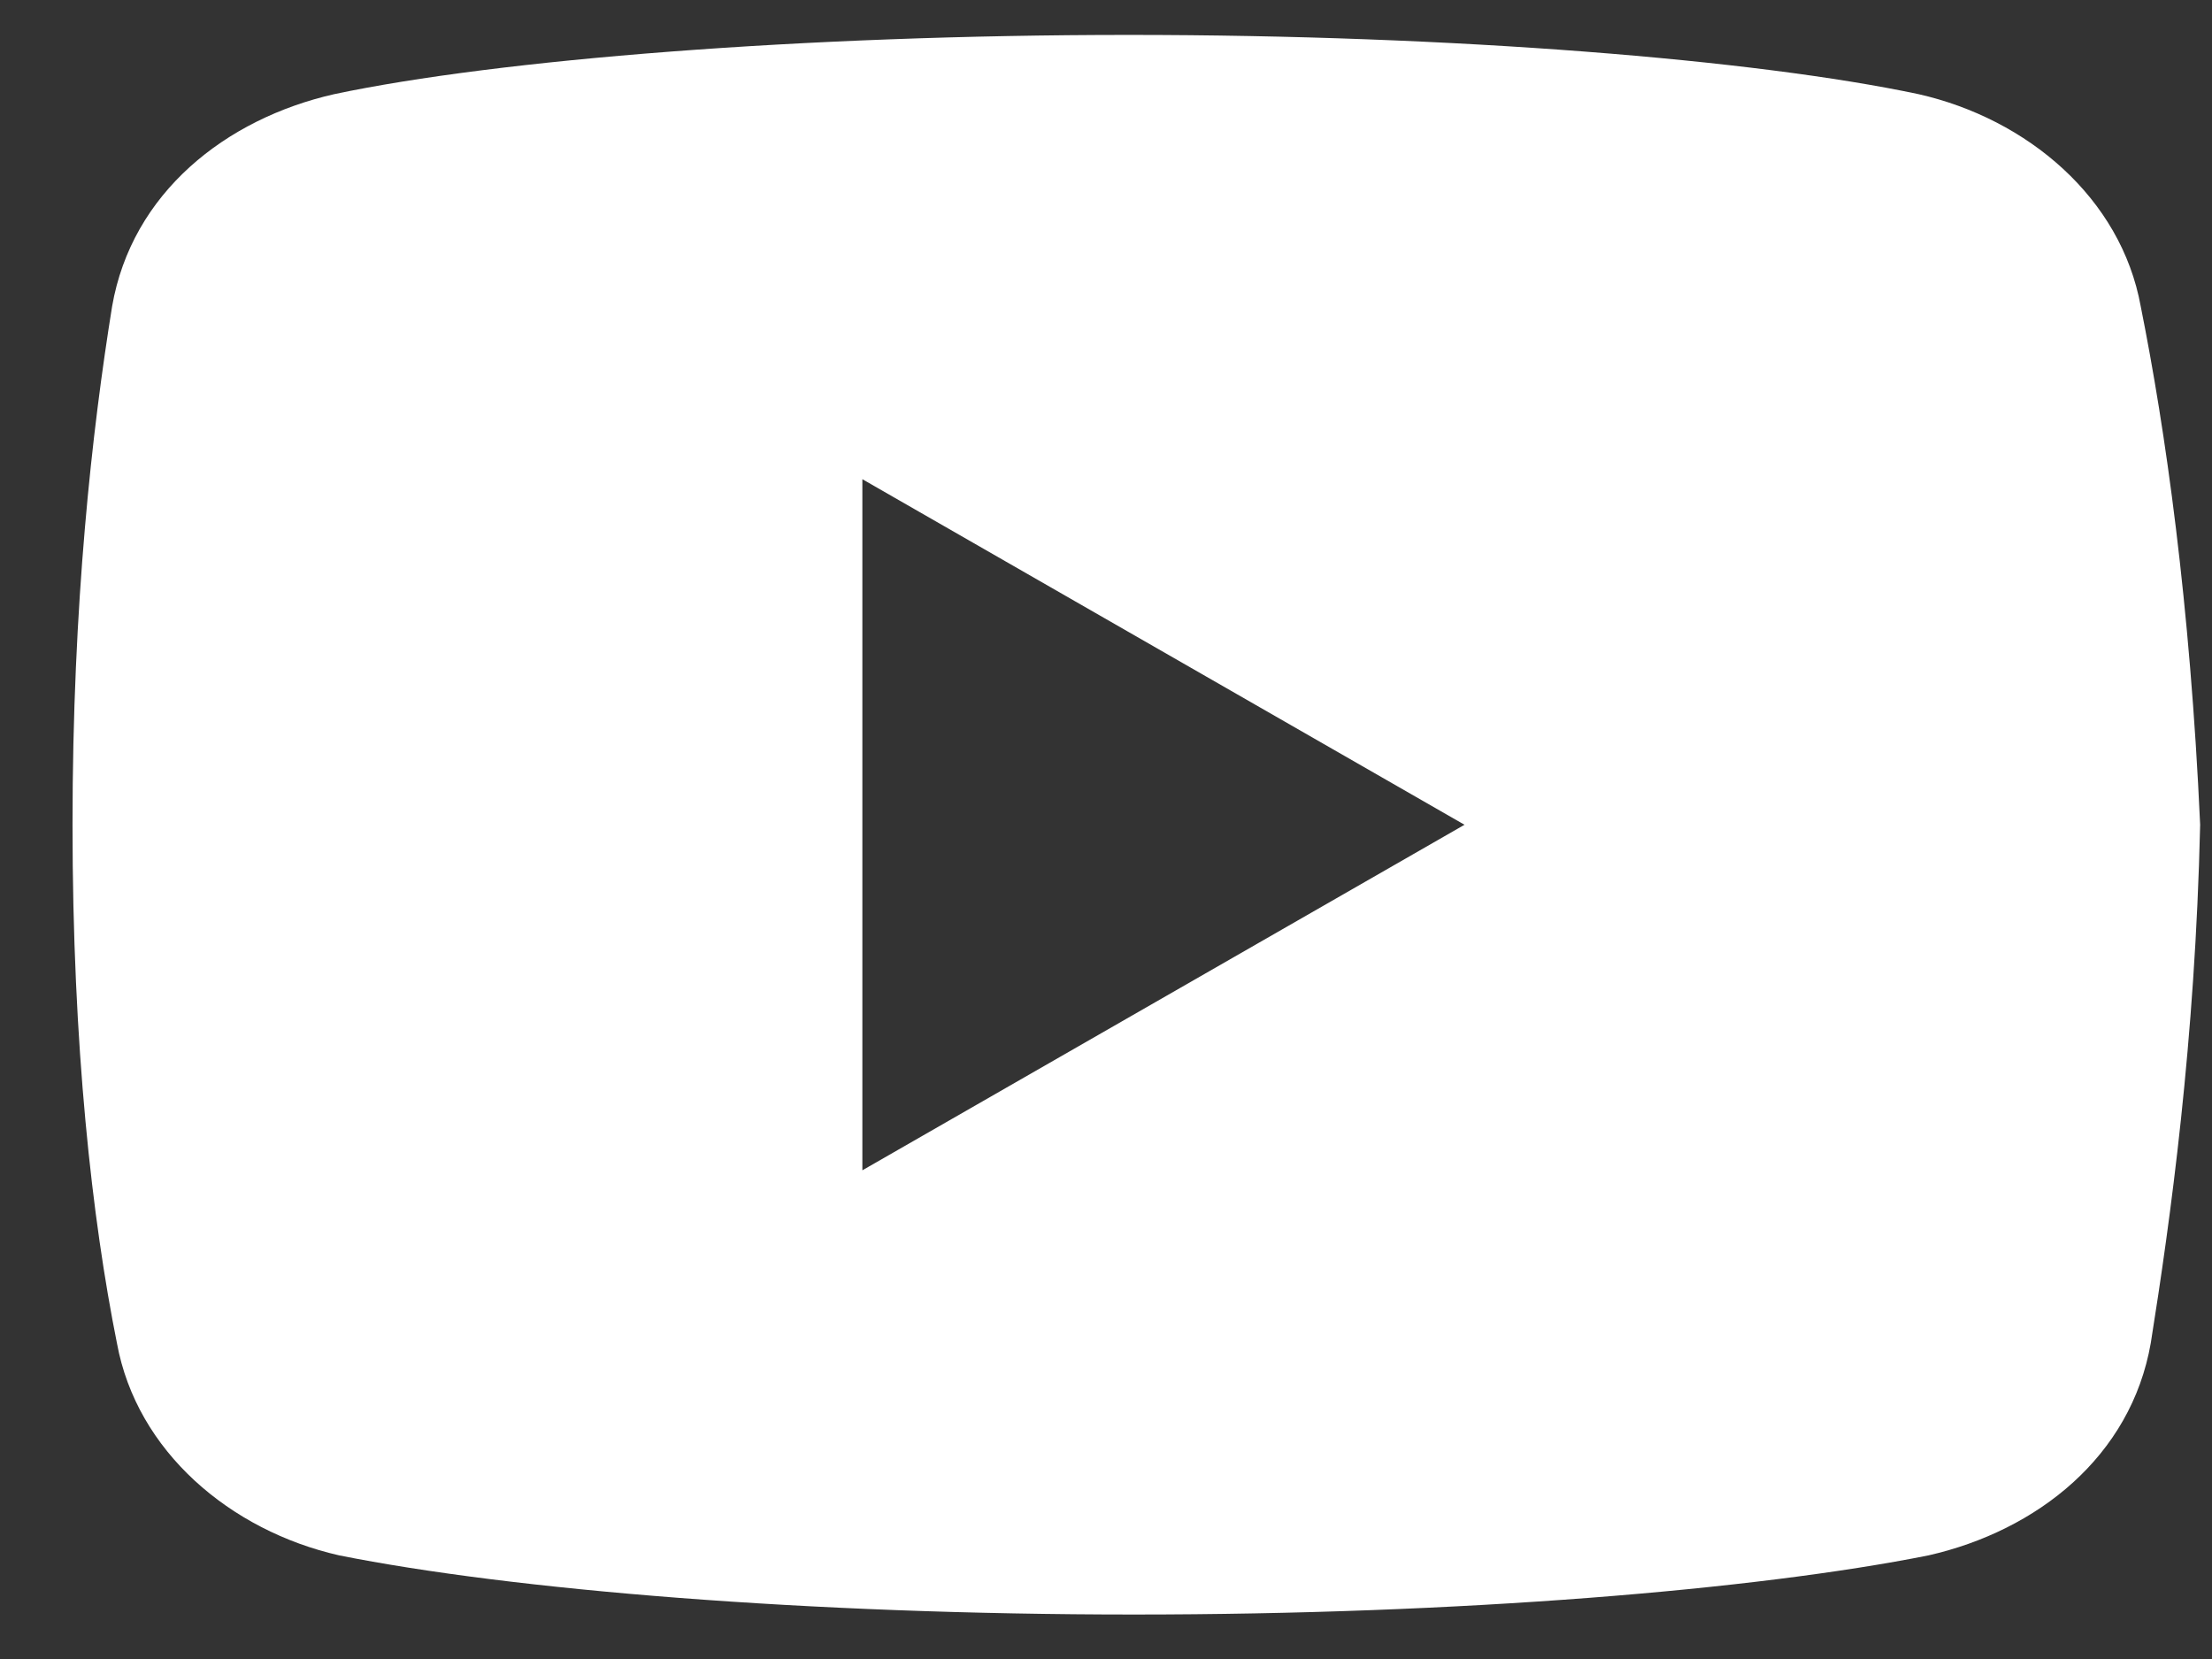 <svg width="28" height="21" viewBox="0 0 28 21" fill="none" xmlns="http://www.w3.org/2000/svg">
<rect x="0" y="0" width="28" height="21" fill="#333333" stroke="none"/>
<path d="M27.098 3.879C26.849 2.505 25.663 1.504 24.286 1.192C22.226 0.755 18.414 0.442 14.289 0.442C10.166 0.442 6.293 0.755 4.23 1.192C2.856 1.504 1.668 2.441 1.419 3.879C1.167 5.441 0.918 7.628 0.918 10.44C0.918 13.252 1.167 15.439 1.48 17.001C1.731 18.375 2.917 19.375 4.292 19.688C6.478 20.125 10.227 20.437 14.352 20.437C18.477 20.437 22.226 20.125 24.413 19.688C25.788 19.375 26.974 18.438 27.225 17.001C27.474 15.439 27.787 13.188 27.85 10.44C27.723 7.628 27.411 5.441 27.098 3.879ZM10.916 14.814V6.066L18.538 10.44L10.916 14.814Z" fill="white"/>
</svg>
